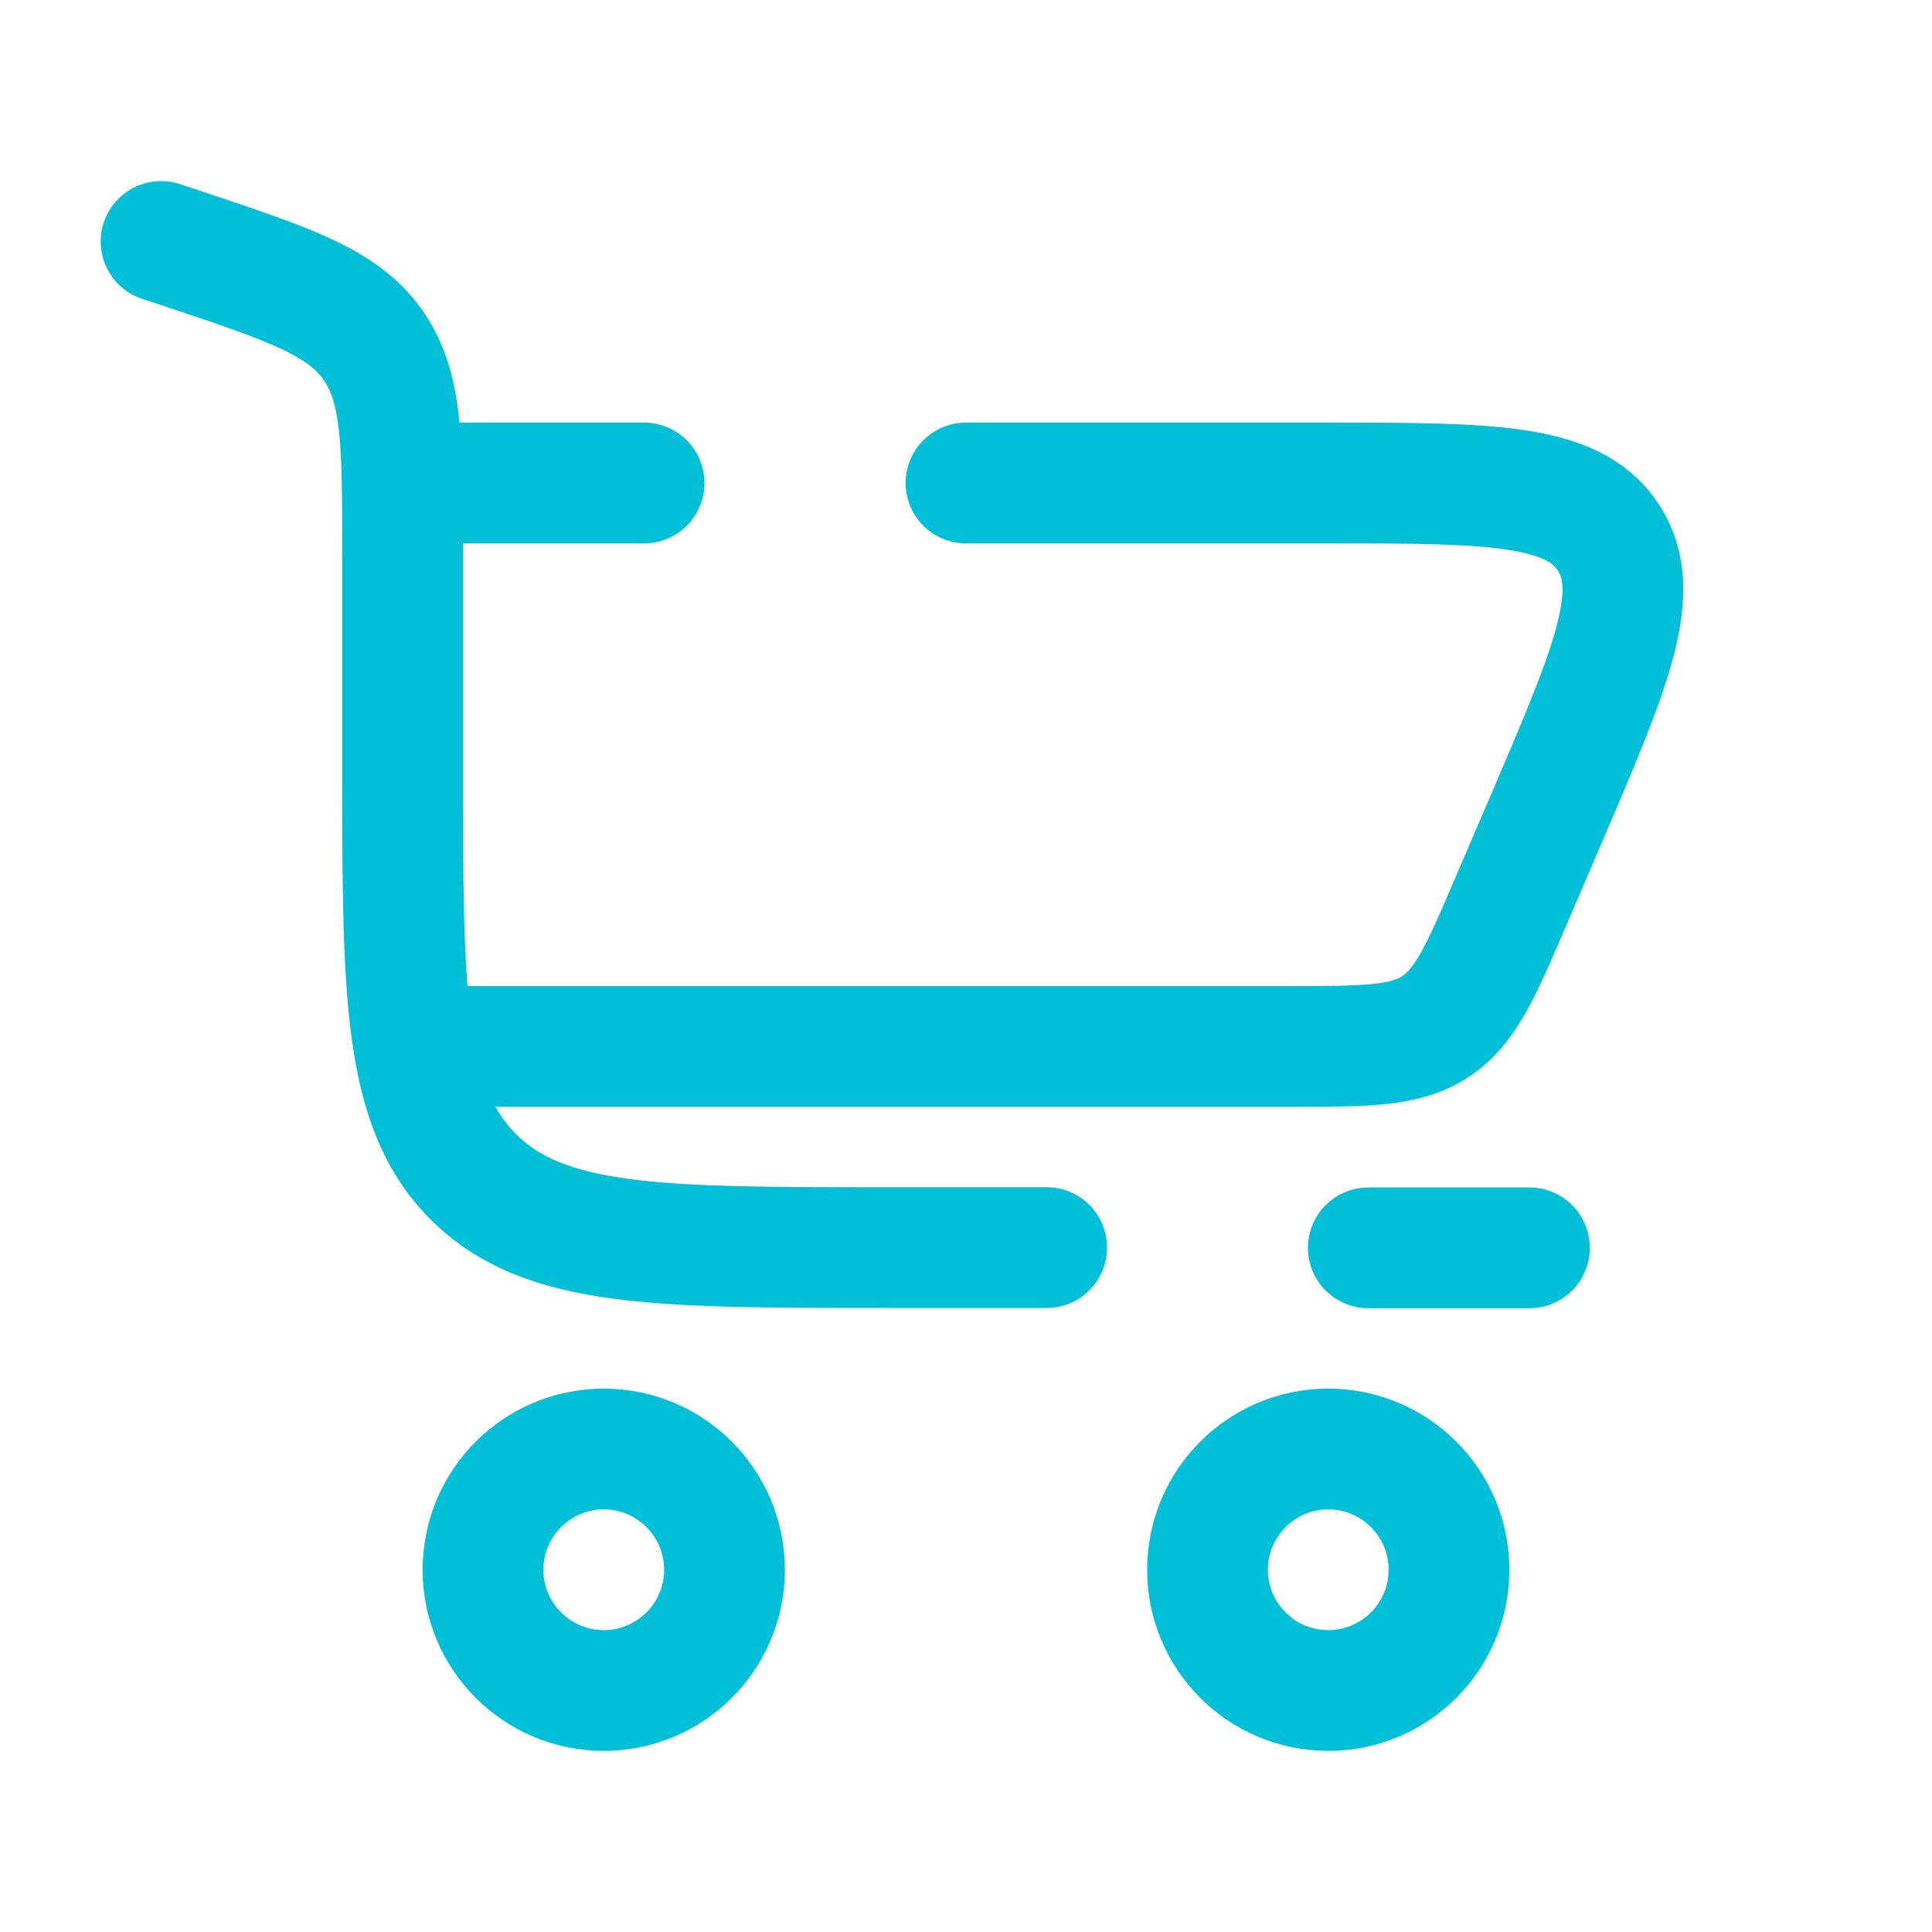 <?xml version="1.0" encoding="utf-8"?>
<!-- Generator: Adobe Illustrator 25.4.1, SVG Export Plug-In . SVG Version: 6.00 Build 0)  -->
<svg version="1.1" id="Layer_1" xmlns="http://www.w3.org/2000/svg" xmlns:xlink="http://www.w3.org/1999/xlink" x="0px" y="0px"
	 viewBox="0 0 800 800" style="enable-background:new 0 0 800 800;" xml:space="preserve">
<style type="text/css">
	.st0{fill:none;stroke:#00BFD6;stroke-width:50;stroke-linecap:round;stroke-miterlimit:133.333;}
	.st1{fill:none;stroke:#00BFD6;stroke-width:50;stroke-miterlimit:133.333;}
</style>
<path class="st0" d="M66.7,100l8.8,2.9c44,14.7,66,22,78.6,39.5c12.6,17.5,12.6,40.6,12.6,87v87.2c0,94.3,0,141.4,29.3,170.7
	s76.4,29.3,170.7,29.3h66.7 M633.3,516.7h-66.7"/>
<path class="st1" d="M250,600c27.6,0,50,22.4,50,50c0,27.6-22.4,50-50,50s-50-22.4-50-50C200,622.4,222.4,600,250,600z"/>
<path class="st1" d="M550,600c27.6,0,50,22.4,50,50c0,27.6-22.4,50-50,50c-27.6,0-50-22.4-50-50C500,622.4,522.4,600,550,600z"/>
<path class="st0" d="M166.7,200h100 M183.3,433.3h350.7c32,0,48,0,60.5-8.3c12.5-8.3,18.8-23,31.4-52.4l14.3-33.3
	c27-63,40.5-94.4,25.7-116.9C651.1,200,616.8,200,548.3,200H400"/>
</svg>
